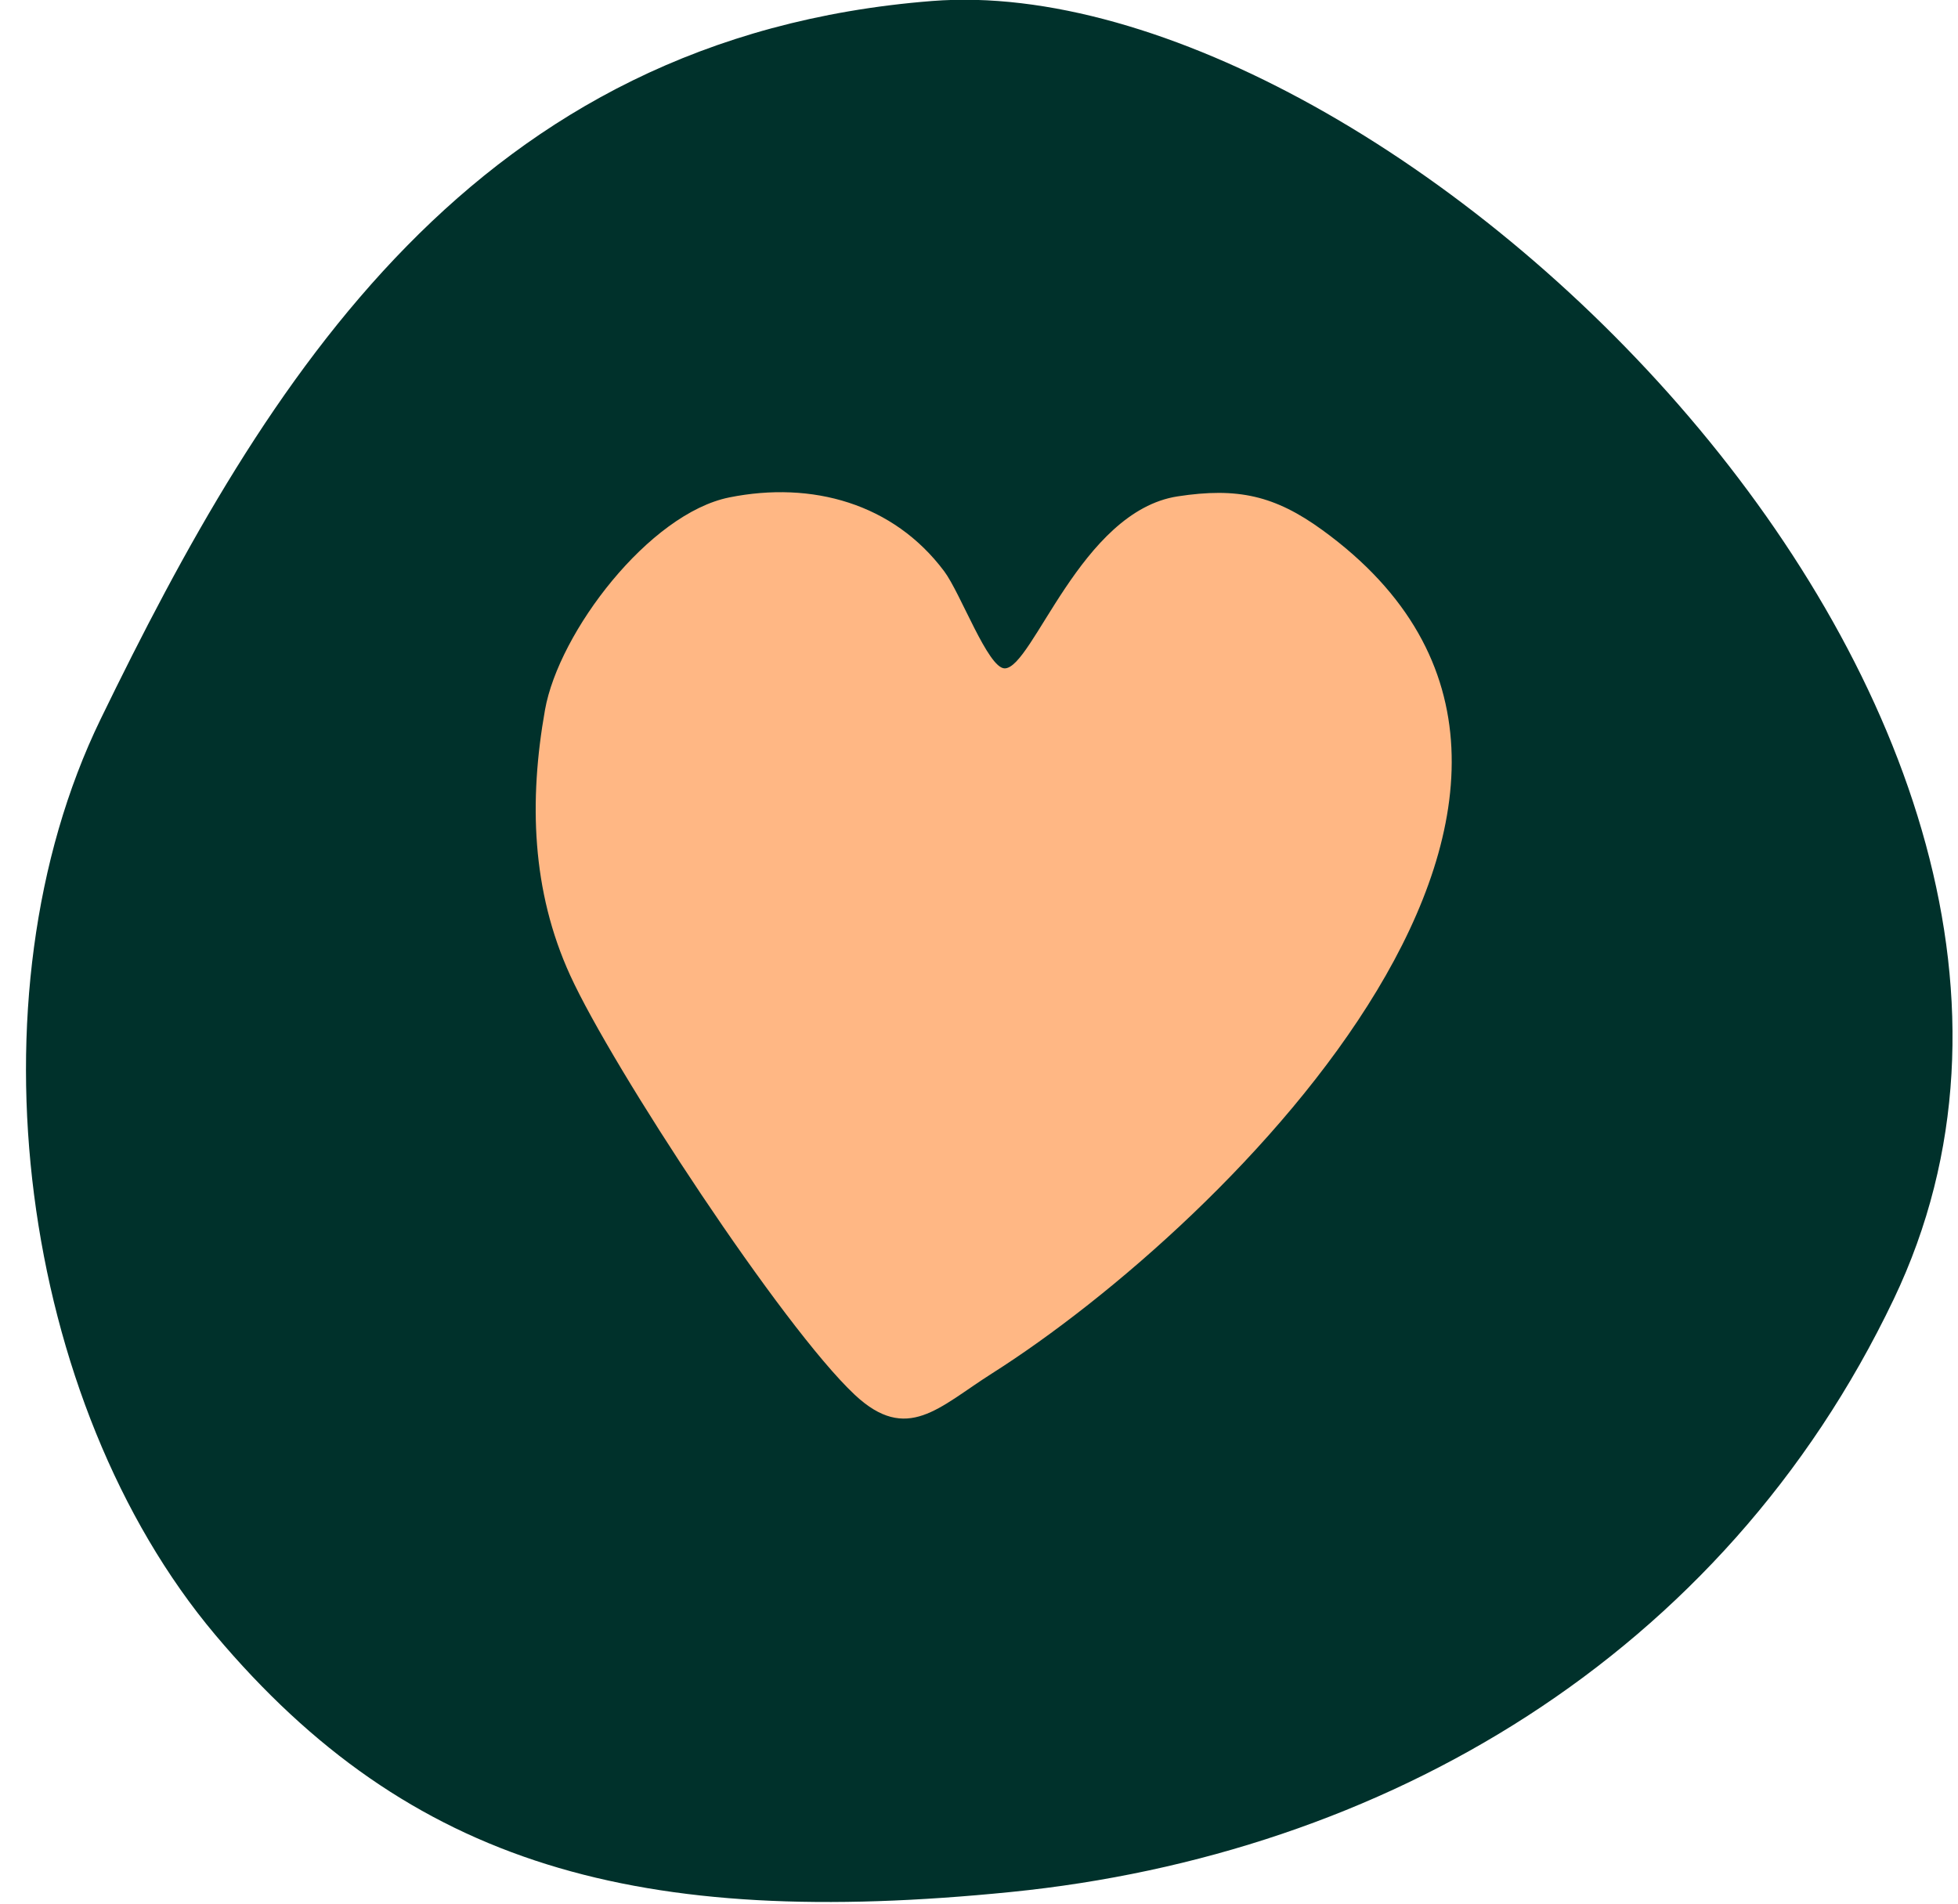 <svg width="72" height="70" viewBox="0 0 72 70" fill="none" xmlns="http://www.w3.org/2000/svg">
<path d="M69.635 47.776C79.927 26.234 51.07 -1.287 34.269 0.037C17.467 1.362 9.782 13.925 3.699 26.446C-1.278 36.692 0.746 51.597 7.916 60.116C15.086 68.634 23.499 70.943 37.176 69.571C50.854 68.199 63.351 60.93 69.635 47.776Z" fill="#00312B"/>
<path d="M26.82 18.29C29.861 17.68 32.852 18.512 34.719 21.005C35.326 21.815 36.329 24.575 36.944 24.577C37.978 24.577 39.737 18.8 43.306 18.252C45.512 17.914 46.878 18.221 48.628 19.492C61.468 28.814 45.187 44.985 36.461 50.514C34.526 51.741 33.356 53.093 31.429 51.286C28.78 48.803 22.522 39.272 20.965 35.861C19.548 32.757 19.448 29.441 20.04 26.107C20.548 23.244 23.873 18.881 26.821 18.29H26.82Z" fill="#FFB784"/>
</svg>

